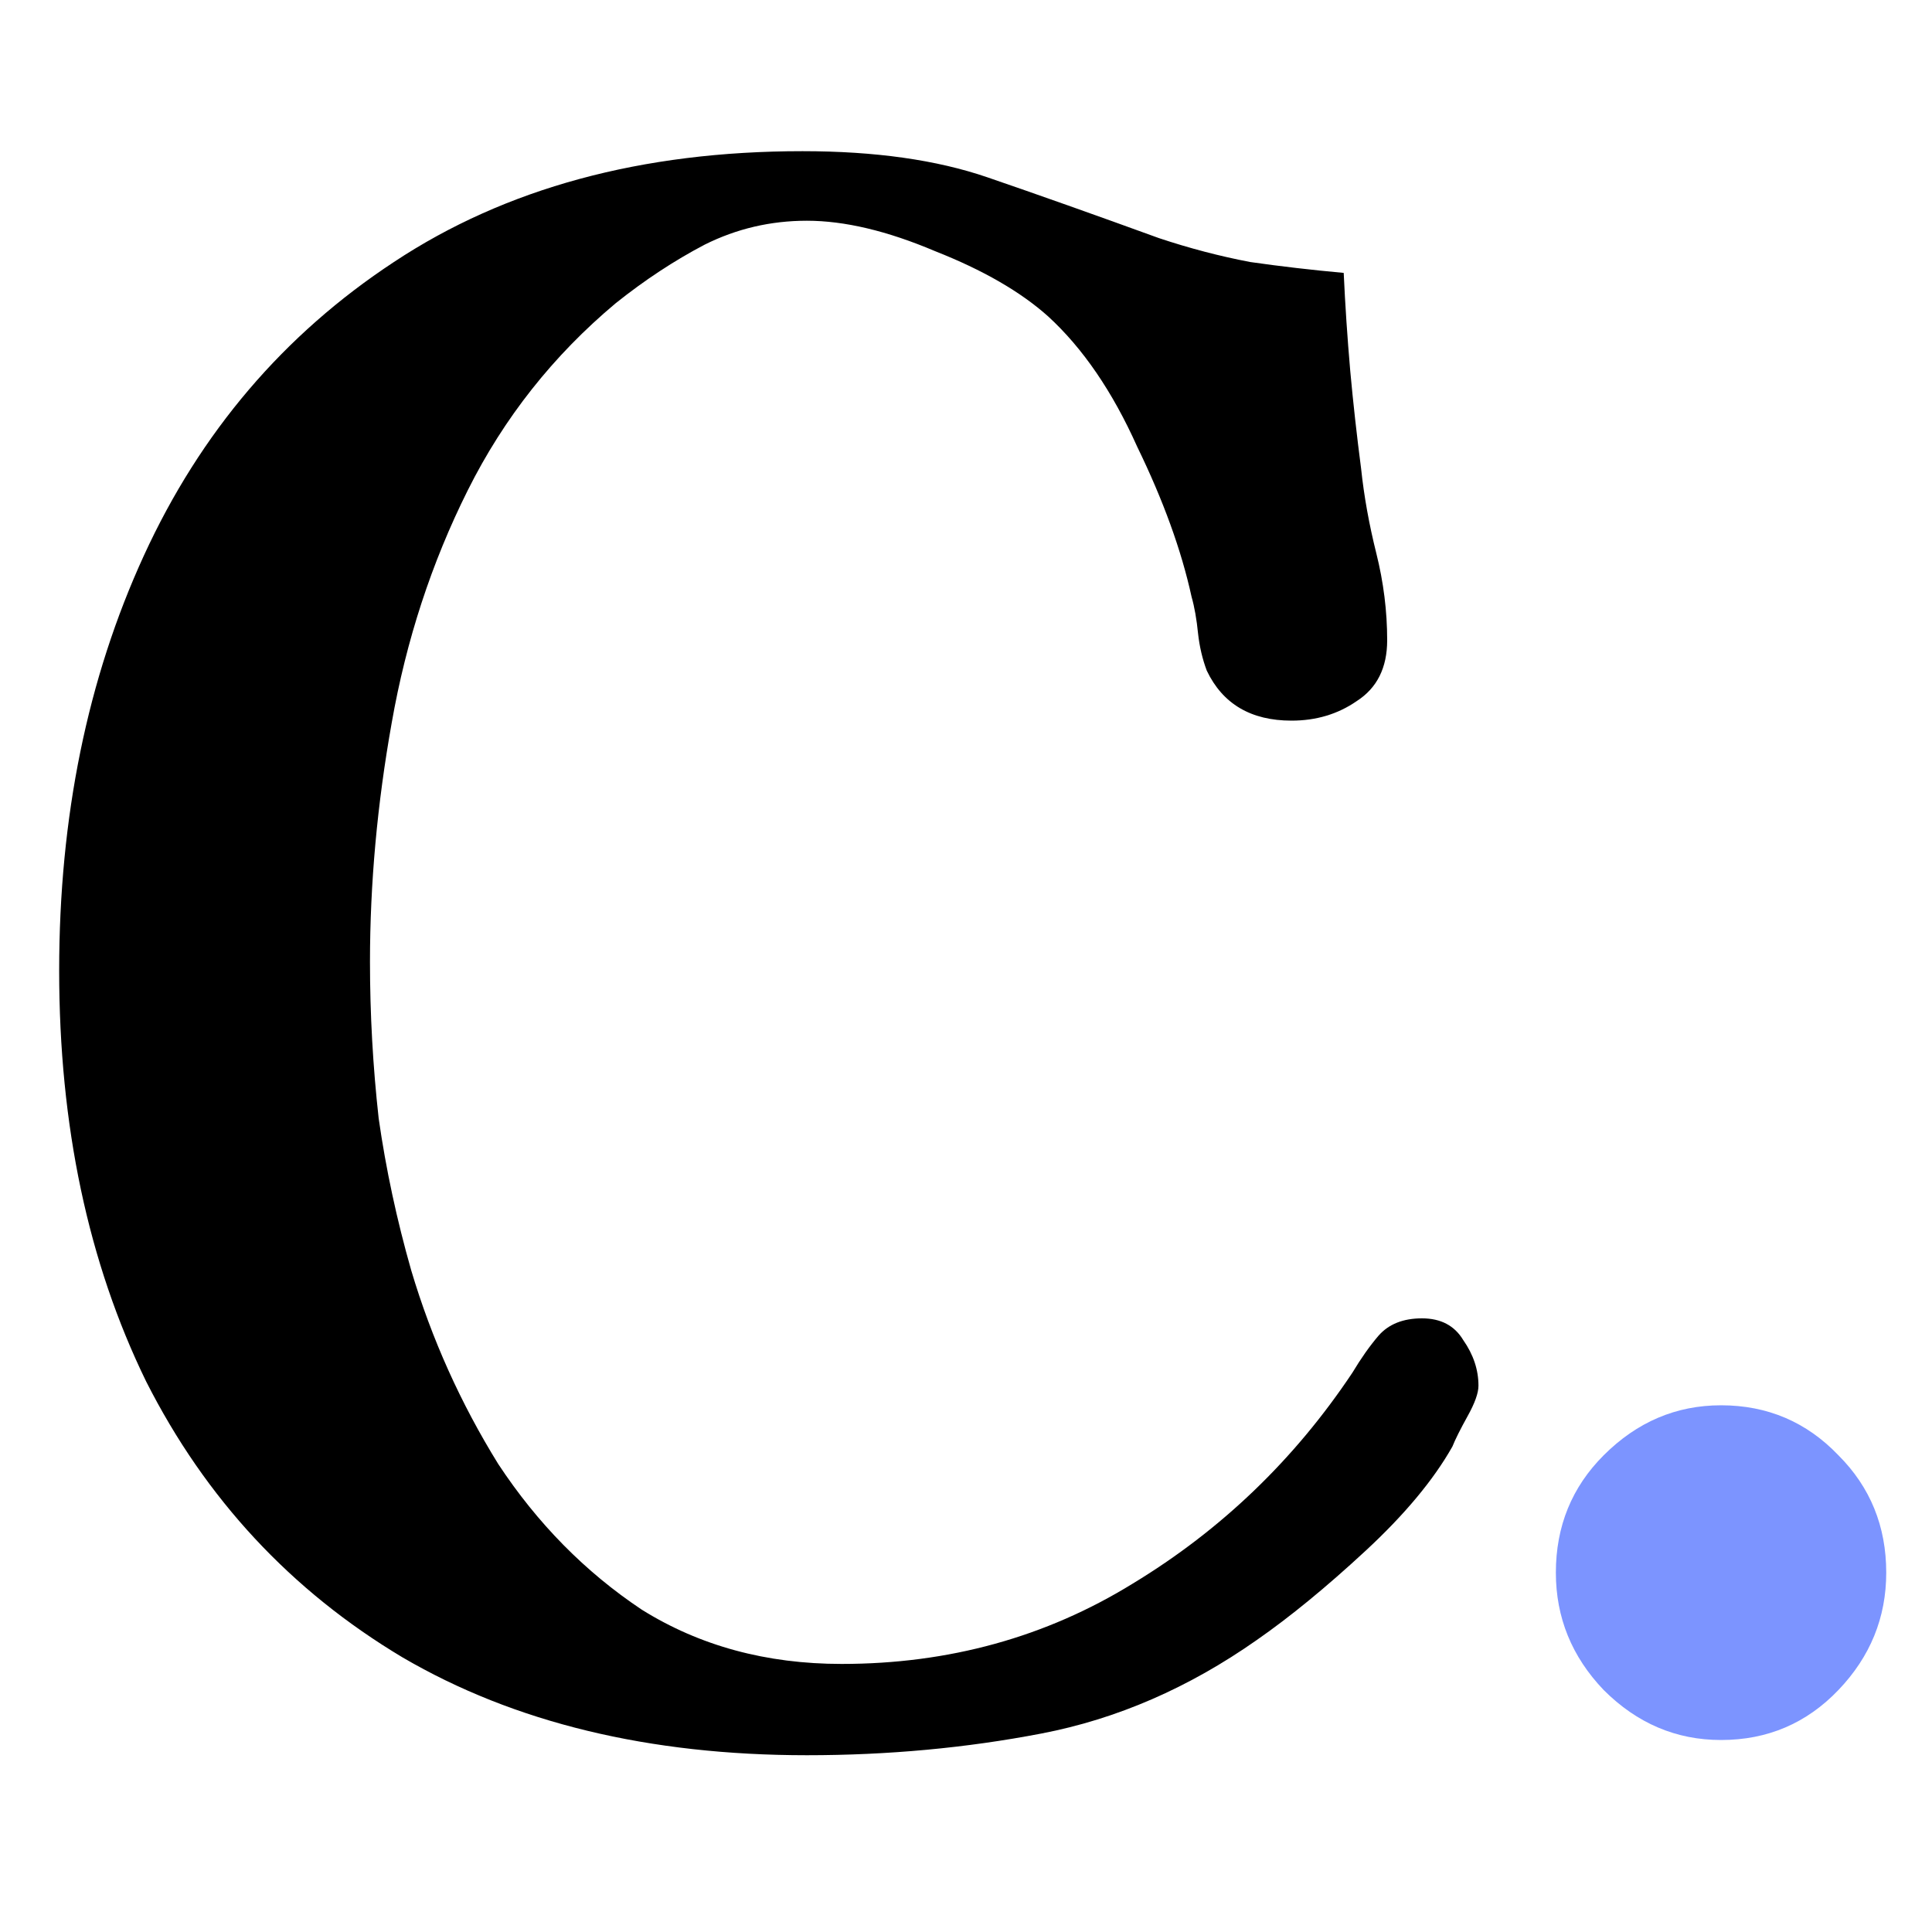 <svg width="32" height="32" viewBox="0 0 32 32" fill="none" xmlns="http://www.w3.org/2000/svg">
<g clip-path="url(#clip0_12_64)">
<path d="M24.488 22.952C24.488 23.072 24.428 23.24 24.308 23.456C24.188 23.672 24.104 23.84 24.056 23.96C23.744 24.512 23.264 25.088 22.616 25.688C21.968 26.288 21.368 26.78 20.816 27.164C19.688 27.956 18.5 28.472 17.252 28.712C16.004 28.952 14.708 29.072 13.364 29.072C10.748 29.072 8.516 28.532 6.668 27.452C4.82 26.348 3.404 24.824 2.42 22.88C1.46 20.912 0.98 18.644 0.98 16.076C0.98 13.532 1.448 11.24 2.384 9.2C3.32 7.16 4.7 5.54 6.524 4.34C8.372 3.116 10.628 2.504 13.292 2.504C14.492 2.504 15.512 2.648 16.352 2.936C17.192 3.224 18.14 3.56 19.196 3.944C19.7 4.112 20.204 4.244 20.708 4.34C21.212 4.412 21.728 4.472 22.256 4.52C22.28 5.048 22.316 5.588 22.364 6.14C22.412 6.668 22.472 7.208 22.544 7.76C22.592 8.216 22.676 8.684 22.796 9.164C22.916 9.644 22.976 10.124 22.976 10.604C22.976 11.06 22.808 11.396 22.472 11.612C22.16 11.828 21.8 11.936 21.392 11.936C20.72 11.936 20.252 11.66 19.988 11.108C19.916 10.916 19.868 10.712 19.844 10.496C19.82 10.256 19.784 10.052 19.736 9.884C19.568 9.116 19.268 8.288 18.836 7.4C18.428 6.488 17.936 5.768 17.36 5.24C16.904 4.832 16.28 4.472 15.488 4.16C14.696 3.824 13.988 3.656 13.364 3.656C12.764 3.656 12.2 3.788 11.672 4.052C11.168 4.316 10.676 4.64 10.196 5.024C9.164 5.888 8.348 6.92 7.748 8.12C7.148 9.32 6.728 10.604 6.488 11.972C6.248 13.316 6.128 14.636 6.128 15.932C6.128 16.796 6.176 17.66 6.272 18.524C6.392 19.364 6.572 20.204 6.812 21.044C7.148 22.172 7.628 23.24 8.252 24.248C8.9 25.232 9.692 26.036 10.628 26.66C11.588 27.26 12.692 27.56 13.94 27.56C15.716 27.56 17.324 27.116 18.764 26.228C20.228 25.34 21.44 24.176 22.4 22.736C22.544 22.496 22.688 22.292 22.832 22.124C23 21.932 23.24 21.836 23.552 21.836C23.864 21.836 24.092 21.956 24.236 22.196C24.404 22.436 24.488 22.688 24.488 22.952Z" fill="black"/>
<path d="M31.242 26.048C31.242 26.792 30.978 27.44 30.45 27.992C29.922 28.544 29.274 28.82 28.506 28.82C27.762 28.82 27.114 28.544 26.562 27.992C26.034 27.44 25.77 26.792 25.77 26.048C25.77 25.28 26.034 24.632 26.562 24.104C27.114 23.552 27.762 23.276 28.506 23.276C29.274 23.276 29.922 23.552 30.45 24.104C30.978 24.632 31.242 25.28 31.242 26.048Z" fill="#7C94FF"/>
</g>
<defs>
<clipPath id="clip0_12_64">
<rect width="32" height="32" fill="white"/>
</clipPath>
</defs>
</svg>
